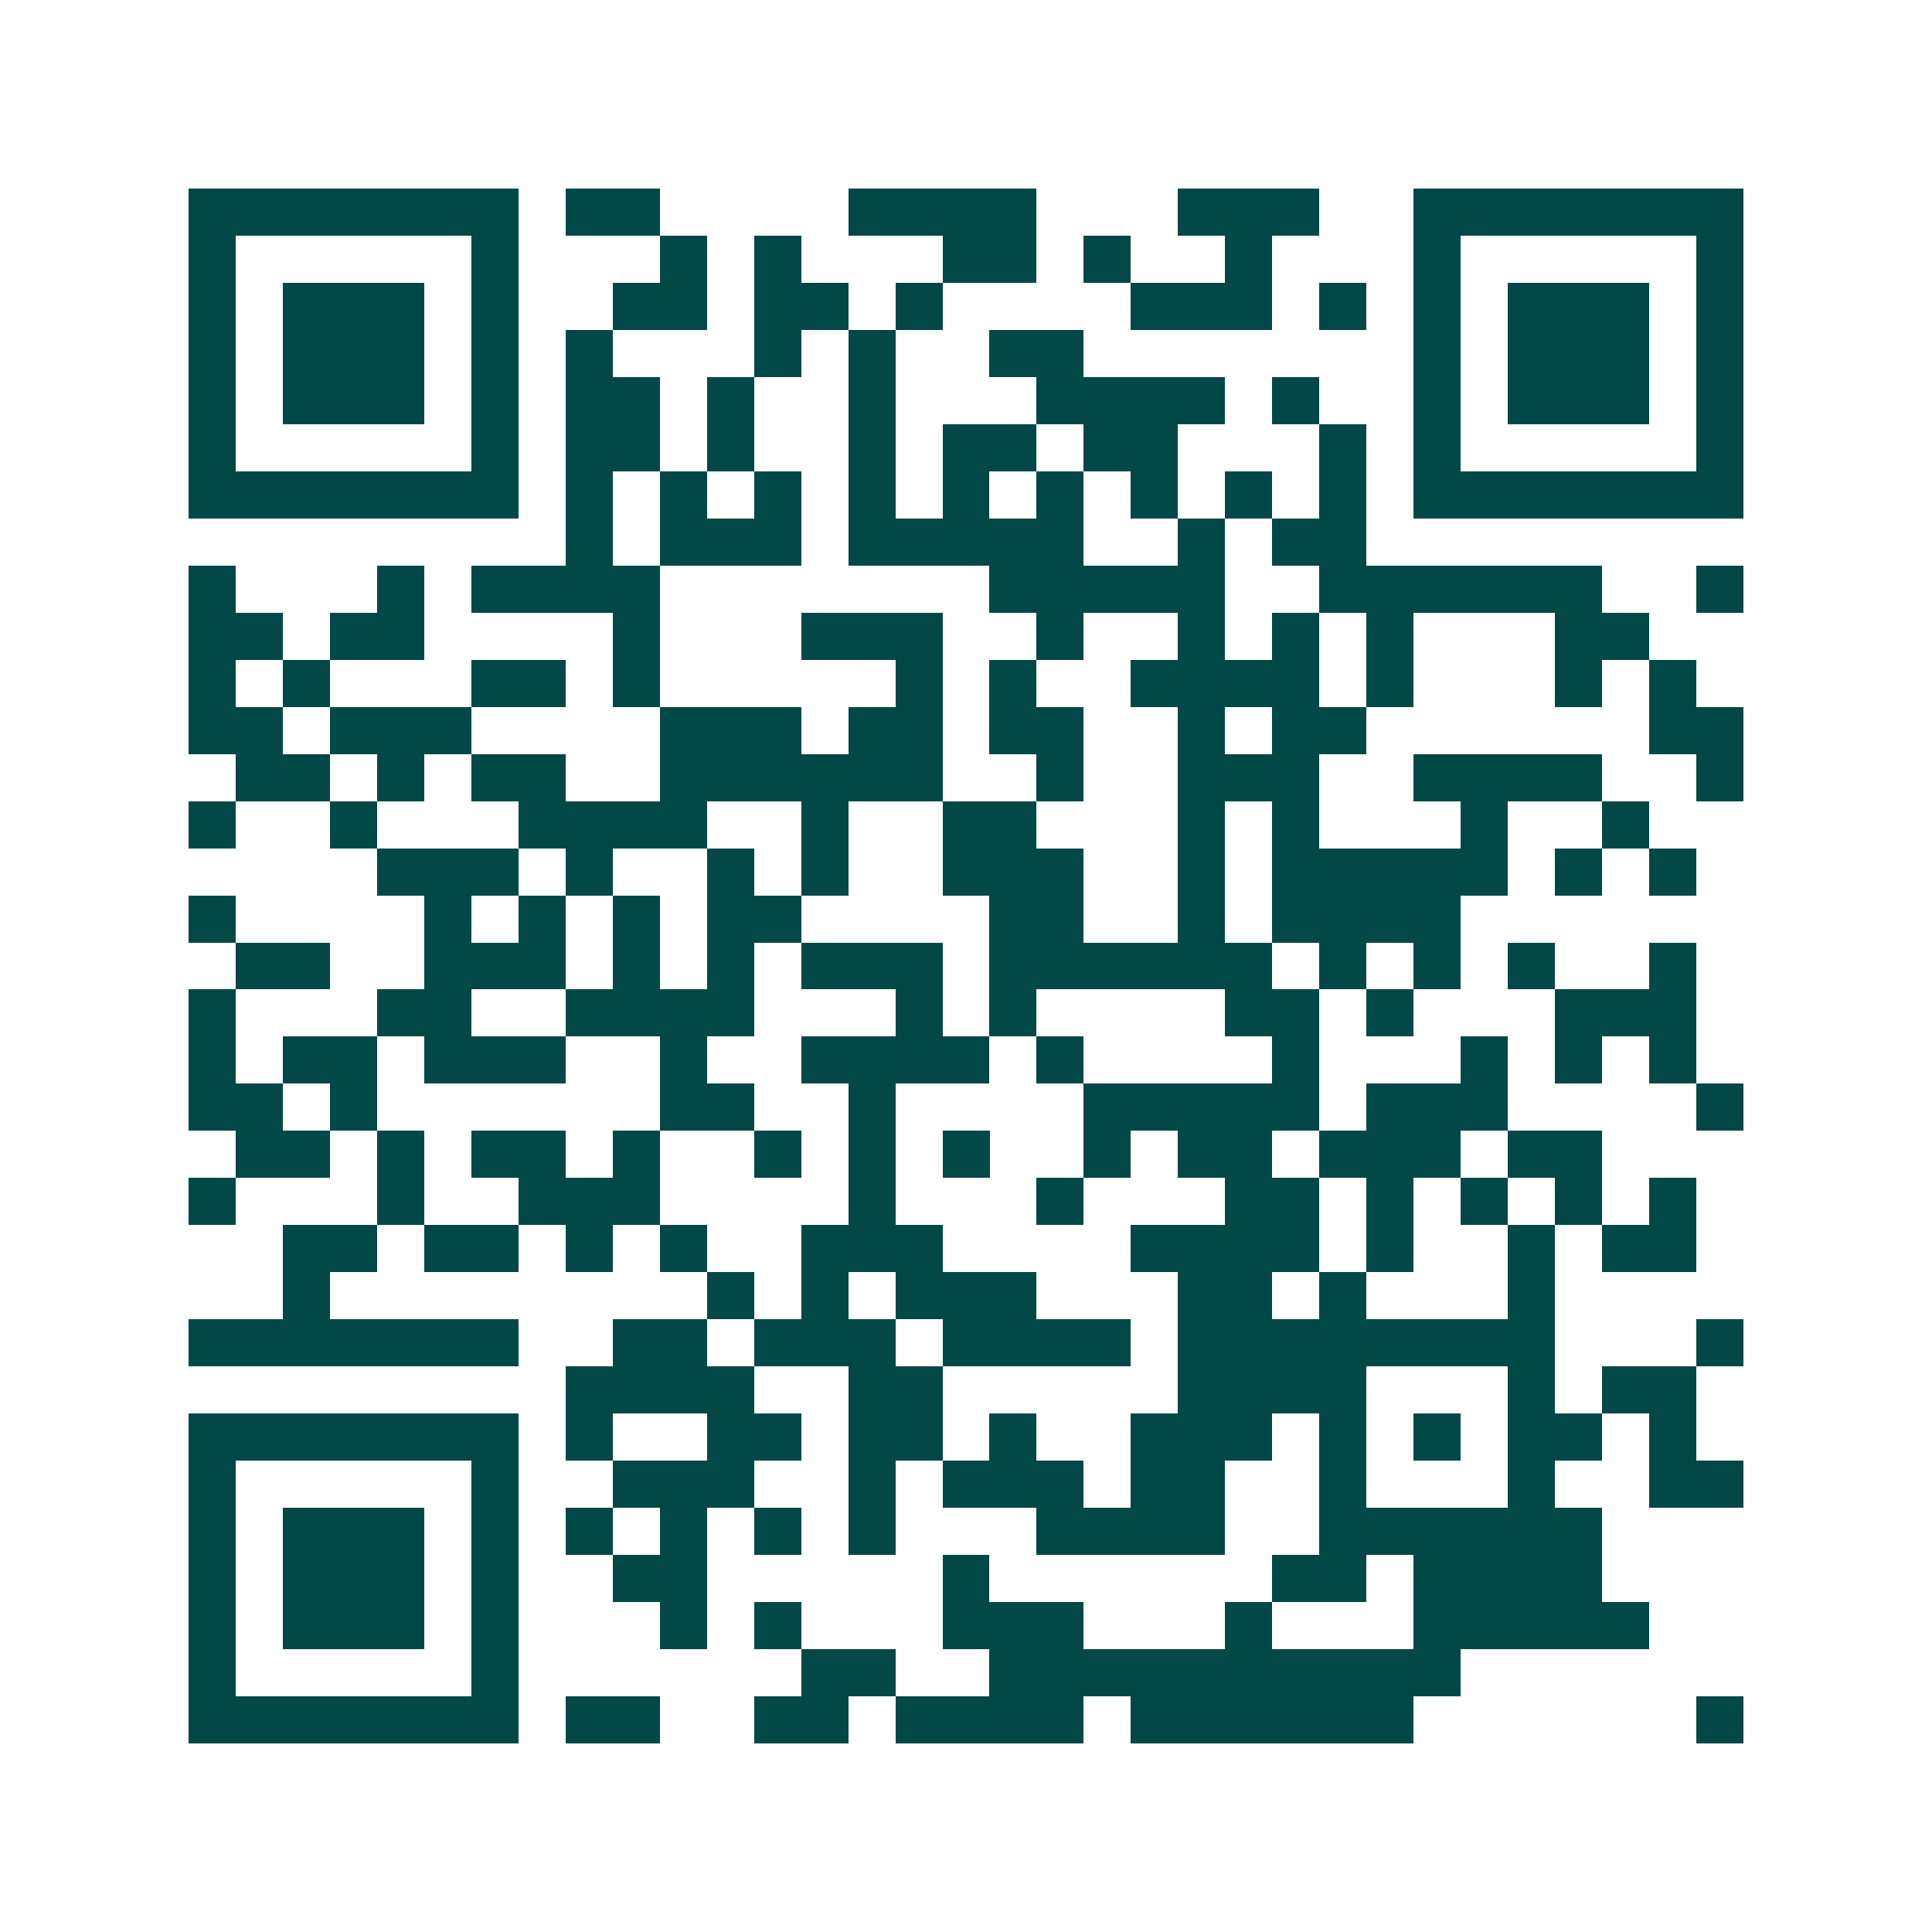 <svg xmlns="http://www.w3.org/2000/svg" width="200" height="200" viewBox="0 0 41 41" shape-rendering="crispEdges"><path fill="#ffffff" d="M0 0h41v41H0z"/><path stroke="#014847" d="M4 4.5h7m1 0h2m4 0h4m3 0h3m2 0h7M4 5.5h1m5 0h1m3 0h1m1 0h1m3 0h2m1 0h1m2 0h1m3 0h1m5 0h1M4 6.5h1m1 0h3m1 0h1m2 0h2m1 0h2m1 0h1m4 0h3m1 0h1m1 0h1m1 0h3m1 0h1M4 7.5h1m1 0h3m1 0h1m1 0h1m3 0h1m1 0h1m2 0h2m7 0h1m1 0h3m1 0h1M4 8.5h1m1 0h3m1 0h1m1 0h2m1 0h1m2 0h1m3 0h4m1 0h1m2 0h1m1 0h3m1 0h1M4 9.5h1m5 0h1m1 0h2m1 0h1m2 0h1m1 0h2m1 0h2m3 0h1m1 0h1m5 0h1M4 10.5h7m1 0h1m1 0h1m1 0h1m1 0h1m1 0h1m1 0h1m1 0h1m1 0h1m1 0h1m1 0h7M12 11.5h1m1 0h3m1 0h5m2 0h1m1 0h2M4 12.5h1m3 0h1m1 0h4m7 0h5m2 0h6m2 0h1M4 13.5h2m1 0h2m4 0h1m3 0h3m2 0h1m2 0h1m1 0h1m1 0h1m3 0h2M4 14.5h1m1 0h1m3 0h2m1 0h1m5 0h1m1 0h1m2 0h4m1 0h1m3 0h1m1 0h1M4 15.5h2m1 0h3m4 0h3m1 0h2m1 0h2m2 0h1m1 0h2m6 0h2M5 16.5h2m1 0h1m1 0h2m2 0h6m2 0h1m2 0h3m2 0h4m2 0h1M4 17.5h1m2 0h1m3 0h4m2 0h1m2 0h2m3 0h1m1 0h1m3 0h1m2 0h1M8 18.5h3m1 0h1m2 0h1m1 0h1m2 0h3m2 0h1m1 0h5m1 0h1m1 0h1M4 19.5h1m4 0h1m1 0h1m1 0h1m1 0h2m4 0h2m2 0h1m1 0h4M5 20.5h2m2 0h3m1 0h1m1 0h1m1 0h3m1 0h6m1 0h1m1 0h1m1 0h1m2 0h1M4 21.5h1m3 0h2m2 0h4m3 0h1m1 0h1m4 0h2m1 0h1m3 0h3M4 22.5h1m1 0h2m1 0h3m2 0h1m2 0h4m1 0h1m4 0h1m3 0h1m1 0h1m1 0h1M4 23.5h2m1 0h1m6 0h2m2 0h1m4 0h5m1 0h3m4 0h1M5 24.5h2m1 0h1m1 0h2m1 0h1m2 0h1m1 0h1m1 0h1m2 0h1m1 0h2m1 0h3m1 0h2M4 25.5h1m3 0h1m2 0h3m4 0h1m3 0h1m3 0h2m1 0h1m1 0h1m1 0h1m1 0h1M6 26.5h2m1 0h2m1 0h1m1 0h1m2 0h3m4 0h4m1 0h1m2 0h1m1 0h2M6 27.5h1m8 0h1m1 0h1m1 0h3m3 0h2m1 0h1m3 0h1M4 28.5h7m2 0h2m1 0h3m1 0h4m1 0h8m3 0h1M12 29.5h4m2 0h2m5 0h4m3 0h1m1 0h2M4 30.5h7m1 0h1m2 0h2m1 0h2m1 0h1m2 0h3m1 0h1m1 0h1m1 0h2m1 0h1M4 31.5h1m5 0h1m2 0h3m2 0h1m1 0h3m1 0h2m2 0h1m3 0h1m2 0h2M4 32.5h1m1 0h3m1 0h1m1 0h1m1 0h1m1 0h1m1 0h1m3 0h4m2 0h6M4 33.5h1m1 0h3m1 0h1m2 0h2m5 0h1m6 0h2m1 0h4M4 34.5h1m1 0h3m1 0h1m3 0h1m1 0h1m3 0h3m3 0h1m3 0h5M4 35.5h1m5 0h1m6 0h2m2 0h10M4 36.5h7m1 0h2m2 0h2m1 0h4m1 0h6m6 0h1"/></svg>
